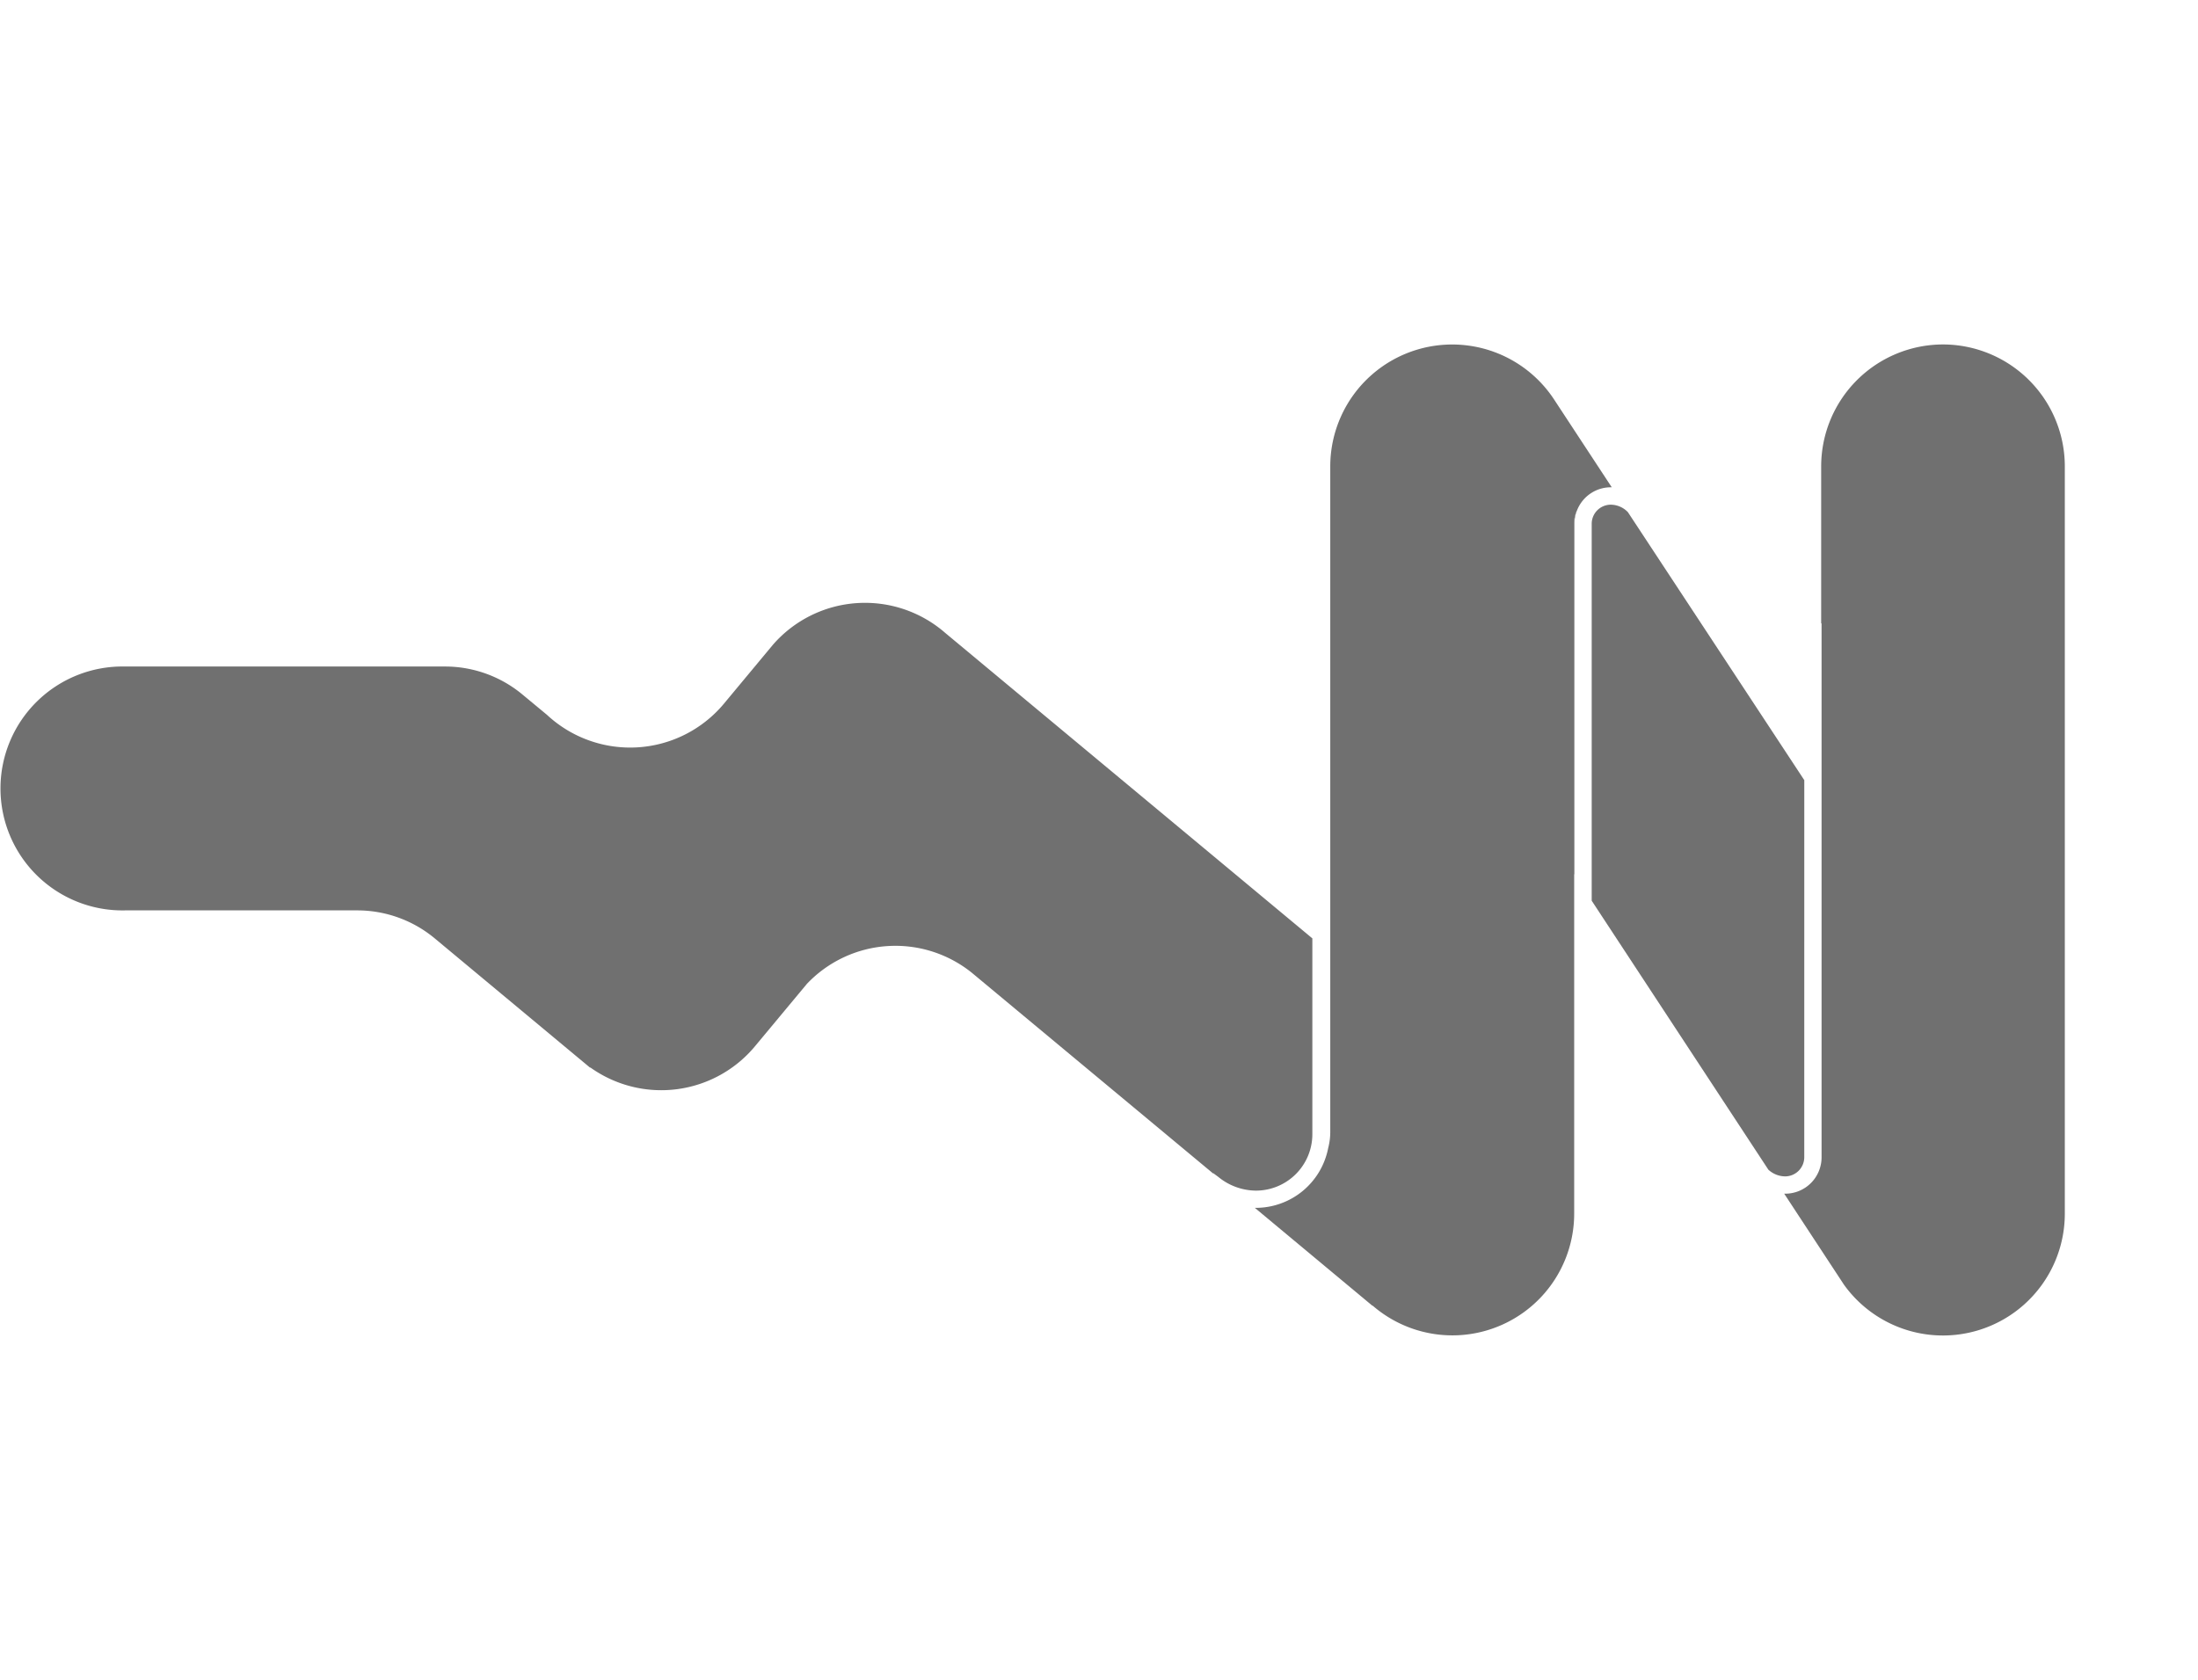 <svg xmlns="http://www.w3.org/2000/svg" xmlns:xlink="http://www.w3.org/1999/xlink" width="94.482" height="72.219" viewBox="0 0 94.482 72.219"><defs><style>.a{fill:#707070;}.b{clip-path:url(#a);}</style><clipPath id="a"><rect class="a" width="94.482" height="72.219" transform="translate(1447 2550)"/></clipPath></defs><g class="b" transform="translate(-1447 -2550)"><g transform="translate(1447 2564.807)"><g transform="translate(0 0)"><path class="a" d="M232.371,45.841a.476.476,0,0,1-.124-.34v-13.5a.507.507,0,0,1,.124-.361.433.433,0,0,1,.332-.136h.909a.487.487,0,0,1,.309.084,1.536,1.536,0,0,1,.208.2l6.922,10.672V32.006a.487.487,0,0,1,.133-.361.464.464,0,0,1,.34-.136h.932a.467.467,0,0,1,.5.5V45.481a.5.5,0,0,1-.136.352.447.447,0,0,1-.34.144h-.926a.5.5,0,0,1-.49-.283l-6.922-10.568V45.509a.459.459,0,0,1-.485.473h-.958A.424.424,0,0,1,232.371,45.841Z" transform="translate(-130.47 -17.716)"/><path class="a" d="M264.085,44.518a5.915,5.915,0,0,1-1.552-4.269q-.02-.617-.02-1.756c0-.759,0-1.335.02-1.731a5.87,5.87,0,0,1,1.6-4.257,6.541,6.541,0,0,1,8.194,0,5.941,5.941,0,0,1,1.592,4.257q.037,1.2.04,1.731c0,.346-.014.929-.04,1.756a5.976,5.976,0,0,1-1.54,4.269,6.786,6.786,0,0,1-8.3,0Zm6.8-1.3a4.472,4.472,0,0,0,1.076-3.069c.026-.825.04-1.376.04-1.653s0-.865-.04-1.653a4.5,4.5,0,0,0-1.076-3.08,3.533,3.533,0,0,0-2.645-1.007,3.574,3.574,0,0,0-2.662,1.007,4.406,4.406,0,0,0-1.064,3.08c-.014.4-.02.949-.02,1.653s0,1.24.02,1.653a4.385,4.385,0,0,0,1.056,3.069,4.012,4.012,0,0,0,5.31,0Z" transform="translate(-147.49 -17.465)"/><path class="a" d="M295.63,45.426l-4.649-13.3-.04-.228a.381.381,0,0,1,.133-.288.43.43,0,0,1,.288-.124h.992a.534.534,0,0,1,.539.372l4.09,11.825L301.1,31.856a.534.534,0,0,1,.539-.372h.992a.424.424,0,0,1,.412.412,1.119,1.119,0,0,1-.02.228l-4.641,13.3a.744.744,0,0,1-.744.542h-1.26a.75.75,0,0,1-.744-.542Z" transform="translate(-163.475 -17.701)"/><path class="a" d="M317.791,45.852a.392.392,0,0,1-.124-.288l.04-.228,5.128-13.371a.643.643,0,0,1,.66-.456h1.324a.643.643,0,0,1,.66.456l5.125,13.371.043.228a.384.384,0,0,1-.136.288.43.43,0,0,1-.288.124h-.986a.516.516,0,0,1-.34-.112.577.577,0,0,1-.176-.239l-1.154-2.976h-6.844l-1.136,2.976a.539.539,0,0,1-.5.358h-.992A.389.389,0,0,1,317.791,45.852Zm3.533-4.9h5.662l-2.829-7.421Z" transform="translate(-178.503 -17.715)"/><path class="a" d="M351.3,45.336a5,5,0,0,1-2.131-1.529,3.588,3.588,0,0,1-.764-2.068.4.4,0,0,1,.136-.309.45.45,0,0,1,.32-.124h2.749a.865.865,0,0,1,.4.081,1.379,1.379,0,0,1,.34.288,2.094,2.094,0,0,0,.836.816,3.1,3.1,0,0,0,1.52.337,3.55,3.55,0,0,0,1.716-.34,1.047,1.047,0,0,0,.6-.94.917.917,0,0,0-.309-.738,2.812,2.812,0,0,0-.992-.5q-.683-.216-1.964-.485A8.63,8.63,0,0,1,350,38.322a3.478,3.478,0,0,1-1.24-2.884,3.844,3.844,0,0,1,.715-2.284,4.615,4.615,0,0,1,2.019-1.56,7.73,7.73,0,0,1,3.049-.56,7.289,7.289,0,0,1,3.164.632,5.379,5.379,0,0,1,2.048,1.572,3.308,3.308,0,0,1,.753,1.849.45.45,0,0,1-.124.32.4.4,0,0,1-.309.136h-2.884a.8.8,0,0,1-.7-.372,1.278,1.278,0,0,0-.64-.735,2.527,2.527,0,0,0-1.281-.288,2.446,2.446,0,0,0-1.344.311,1.015,1.015,0,0,0-.476.909,1.041,1.041,0,0,0,.62.94,9.327,9.327,0,0,0,2.307.692,13.159,13.159,0,0,1,3.089.88,3.882,3.882,0,0,1,1.7,1.364,3.8,3.8,0,0,1,.545,2.117,3.856,3.856,0,0,1-.8,2.44,5.039,5.039,0,0,1-2.232,1.581,9.106,9.106,0,0,1-3.265.548,8.921,8.921,0,0,1-3.409-.591Z" transform="translate(-195.785 -17.447)"/><path class="a" d="M381.325,44.49a5.439,5.439,0,0,1-1.785-4.173q-.02-.56-.023-1.82t.023-1.86a5.432,5.432,0,0,1,1.808-4.142,6.887,6.887,0,0,1,4.615-1.459,8.632,8.632,0,0,1,3.3.6,5.35,5.35,0,0,1,2.307,1.731,4.589,4.589,0,0,1,.888,2.688.4.4,0,0,1-.135.309.45.45,0,0,1-.32.124h-2.933a.655.655,0,0,1-.424-.112.92.92,0,0,1-.237-.424,2.46,2.46,0,0,0-.865-1.416,2.714,2.714,0,0,0-1.56-.4q-2.336,0-2.417,2.6-.02.56-.023,1.731t.023,1.756q.084,2.6,2.417,2.6a2.734,2.734,0,0,0,1.56-.412,2.376,2.376,0,0,0,.865-1.407.808.808,0,0,1,.225-.424.707.707,0,0,1,.436-.112H392a.45.45,0,0,1,.32.124.4.4,0,0,1,.136.309,4.588,4.588,0,0,1-.888,2.688,5.327,5.327,0,0,1-2.307,1.731,8.633,8.633,0,0,1-3.294.614A6.961,6.961,0,0,1,381.325,44.49Z" transform="translate(-213.281 -17.449)"/><path class="a" d="M409.588,45.841a.412.412,0,0,1-.135-.288.593.593,0,0,1,.023-.187l4.814-13.256a.808.808,0,0,1,.825-.6h3.225a.8.8,0,0,1,.825.6l4.817,13.247a.611.611,0,0,1,.02.187.413.413,0,0,1-.136.288.4.4,0,0,1-.288.136h-2.694a.715.715,0,0,1-.7-.456l-.744-2.019h-5.414l-.744,2.019a.715.715,0,0,1-.7.47h-2.685A.407.407,0,0,1,409.588,45.841Zm5.3-5.422h3.686l-1.846-5.272Z" transform="translate(-230.114 -17.716)"/><path class="a" d="M445.251,45.821a.493.493,0,0,1-.156-.361V32.046a.545.545,0,0,1,.144-.381.49.49,0,0,1,.372-.156h2.336a.761.761,0,0,1,.7.392l4.877,7.709V32.046a.545.545,0,0,1,.144-.381.482.482,0,0,1,.372-.156h2.625a.484.484,0,0,1,.372.156.545.545,0,0,1,.144.381V45.441a.545.545,0,0,1-.144.381.484.484,0,0,1-.372.156h-2.336a.75.75,0,0,1-.7-.392L448.778,38.2v7.265a.482.482,0,0,1-.156.372.545.545,0,0,1-.384.144h-2.625A.5.5,0,0,1,445.251,45.821Z" transform="translate(-250.157 -17.716)"/><path class="a" d="M234.5,86.128h-1.606v-5.31h1.575a2.65,2.65,0,0,1,1.927.73,2.5,2.5,0,0,1,.753,1.886,2.757,2.757,0,0,1-.7,1.921A2.489,2.489,0,0,1,234.5,86.128Zm-.04-4.742h-.92v4.182h.96a1.814,1.814,0,0,0,1.488-.609,2.308,2.308,0,0,0,.5-1.526,2.019,2.019,0,0,0-.562-1.442,1.924,1.924,0,0,0-1.459-.606Z" transform="translate(-130.834 -45.442)"/><path class="a" d="M244.85,80.148a.4.4,0,0,1,.115.288.389.389,0,0,1-.115.288.415.415,0,0,1-.288.112.389.389,0,0,1-.4-.4.4.4,0,0,1,.115-.288.381.381,0,0,1,.288-.118.41.41,0,0,1,.286.118Zm.023,5.538h-.623V81.691h.623Z" transform="translate(-137.17 -44.999)"/><path class="a" d="M249.929,87.267a1.19,1.19,0,0,1-1.116.513,1.234,1.234,0,0,1-.9-.332,1.11,1.11,0,0,1-.343-.834,1.05,1.05,0,0,1,.438-.9A2,2,0,0,1,249.2,85.4h.724v-.2a1.047,1.047,0,0,0-.213-.712.914.914,0,0,0-.718-.242,1.973,1.973,0,0,0-1.133.34v-.609a2.23,2.23,0,0,1,1.183-.288,1.341,1.341,0,0,1,1.506,1.529v2.529h-.617Zm-.937,0a.932.932,0,0,0,.678-.242.8.8,0,0,0,.254-.609V85.9h-.7a1.226,1.226,0,0,0-.756.2.609.609,0,0,0-.251.5.632.632,0,0,0,.2.485.807.807,0,0,0,.574.182Z" transform="translate(-139.085 -47.054)"/><path class="a" d="M259.365,87.421a1.771,1.771,0,0,1-.5,1.376,1.863,1.863,0,0,1-1.3.461,2.885,2.885,0,0,1-1.237-.245V88.39a2.342,2.342,0,0,0,1.183.288,1.275,1.275,0,0,0,.906-.306,1.249,1.249,0,0,0,.332-.963v-.447a1.281,1.281,0,0,1-1.174.678,1.575,1.575,0,0,1-1.171-.5,1.944,1.944,0,0,1-.485-1.4,2.307,2.307,0,0,1,.45-1.465,1.422,1.422,0,0,1,1.174-.577,1.281,1.281,0,0,1,1.206.718v-.663h.623Zm-2.806-1.7a1.443,1.443,0,0,0,.332,1.021,1.01,1.01,0,0,0,.75.349,1.047,1.047,0,0,0,.767-.335,1.353,1.353,0,0,0,.335-1,1.69,1.69,0,0,0-.323-1.136.975.975,0,0,0-.747-.369.955.955,0,0,0-.813.407,1.73,1.73,0,0,0-.3,1.047Z" transform="translate(-143.777 -47.058)"/><path class="a" d="M269.041,87.738h-.623v-2.6a.922.922,0,0,0-.225-.672.779.779,0,0,0-.577-.234,1.039,1.039,0,0,0-.776.346,1.353,1.353,0,0,0-.326.963v2.18H265.9V83.744h.614v.7a1.278,1.278,0,0,1,1.255-.756,1.237,1.237,0,0,1,.929.355,1.286,1.286,0,0,1,.349.946Z" transform="translate(-149.394 -47.052)"/><path class="a" d="M278.354,83.709a2.166,2.166,0,0,1-.5,1.474,1.73,1.73,0,0,1-1.387.577,1.7,1.7,0,0,1-1.359-.577,2.394,2.394,0,0,1,.017-2.948,1.693,1.693,0,0,1,1.341-.594,1.73,1.73,0,0,1,1.4.577,2.219,2.219,0,0,1,.493,1.491Zm-3.1,0a1.713,1.713,0,0,0,.329,1.058,1.056,1.056,0,0,0,.883.438,1.087,1.087,0,0,0,.923-.43,1.73,1.73,0,0,0,.323-1.067,1.835,1.835,0,0,0-.309-1.093,1.076,1.076,0,0,0-.937-.43,1.038,1.038,0,0,0-.888.441,1.774,1.774,0,0,0-.314,1.09Zm1.589-2.434H276.3l.779-1.232h.741Z" transform="translate(-154.289 -45.007)"/><path class="a" d="M287.039,86.7a1,1,0,0,1-.361.813,1.485,1.485,0,0,1-.981.288,2.472,2.472,0,0,1-1.174-.245v-.606a2.2,2.2,0,0,0,1.136.314.929.929,0,0,0,.551-.141.456.456,0,0,0,.187-.387.519.519,0,0,0-.208-.441,3.094,3.094,0,0,0-.7-.355,2.148,2.148,0,0,1-.721-.433.92.92,0,0,1-.271-.7.955.955,0,0,1,.375-.793,1.457,1.457,0,0,1,.932-.288,2.429,2.429,0,0,1,1,.173v.577a1.9,1.9,0,0,0-.992-.222.779.779,0,0,0-.5.147.45.45,0,0,0-.185.372.517.517,0,0,0,.055.248.559.559,0,0,0,.216.211c.107.066.185.112.236.138l.326.144a2.568,2.568,0,0,1,.787.464A.9.9,0,0,1,287.039,86.7Z" transform="translate(-159.853 -47.076)"/><path class="a" d="M293.265,86.459a1.217,1.217,0,0,1-.577.141,1.057,1.057,0,0,1-1.183-1.206V83.082h-.637v-.5h.637v-.992h.623v.992h1.1v.5h-1.1v2.339c0,.427.2.64.6.64a.866.866,0,0,0,.542-.182Z" transform="translate(-163.434 -45.874)"/><path class="a" d="M298.518,80.148a.4.4,0,0,1,.118.288.392.392,0,0,1-.118.288.409.409,0,0,1-.288.112.389.389,0,0,1-.4-.4.4.4,0,0,1,.115-.288.383.383,0,0,1,.288-.118A.4.4,0,0,1,298.518,80.148Zm.023,5.538h-.623V81.691h.623Z" transform="translate(-167.346 -45)"/><path class="a" d="M304.154,87.586a1.771,1.771,0,0,1-.932.228,1.932,1.932,0,0,1-1.5-.6,2.08,2.08,0,0,1-.557-1.468,2.1,2.1,0,0,1,.565-1.465,1.941,1.941,0,0,1,1.517-.614,1.872,1.872,0,0,1,.914.219v.577a1.5,1.5,0,0,0-.851-.245,1.41,1.41,0,0,0-1.084.438,1.529,1.529,0,0,0-.407,1.084,1.58,1.58,0,0,0,.4,1.073,1.39,1.39,0,0,0,1.1.43,1.529,1.529,0,0,0,.851-.26Z" transform="translate(-169.224 -47.042)"/><path class="a" d="M312.947,85.757a2.181,2.181,0,0,1-.5,1.474,1.748,1.748,0,0,1-1.387.577,1.7,1.7,0,0,1-1.358-.577,2.152,2.152,0,0,1-.5-1.462,2.2,2.2,0,0,1,.513-1.485,1.7,1.7,0,0,1,1.344-.594,1.731,1.731,0,0,1,1.4.577,2.218,2.218,0,0,1,.493,1.491Zm-3.106,0a1.73,1.73,0,0,0,.332,1.059,1.056,1.056,0,0,0,.883.438,1.09,1.09,0,0,0,.923-.43,1.731,1.731,0,0,0,.323-1.067,1.835,1.835,0,0,0-.309-1.093,1.076,1.076,0,0,0-.937-.43,1.047,1.047,0,0,0-.891.441,1.793,1.793,0,0,0-.323,1.09Z" transform="translate(-173.74 -47.056)"/><path class="a" d="M323.958,89.288h-.617V83.742h.617v.609a1.361,1.361,0,0,1,1.234-.672,1.494,1.494,0,0,1,1.249.577,2.27,2.27,0,0,1,.453,1.442,2.325,2.325,0,0,1-.476,1.511,1.523,1.523,0,0,1-1.24.577,1.37,1.37,0,0,1-1.22-.669Zm0-3.545a1.571,1.571,0,0,0,.352,1.128,1.09,1.09,0,0,0,.79.361,1.013,1.013,0,0,0,.825-.4,1.73,1.73,0,0,0,.323-1.131,1.661,1.661,0,0,0-.314-1.056.978.978,0,0,0-.8-.4,1.136,1.136,0,0,0-.831.352,1.571,1.571,0,0,0-.349,1.145Z" transform="translate(-181.694 -47.05)"/><path class="a" d="M336.307,85.757a2.166,2.166,0,0,1-.5,1.474,1.73,1.73,0,0,1-1.384.577,1.707,1.707,0,0,1-1.361-.577,2.165,2.165,0,0,1-.5-1.462,2.2,2.2,0,0,1,.516-1.485,1.7,1.7,0,0,1,1.344-.594,1.731,1.731,0,0,1,1.4.577A2.218,2.218,0,0,1,336.307,85.757Zm-3.1,0a1.7,1.7,0,0,0,.332,1.059,1.05,1.05,0,0,0,.883.438,1.087,1.087,0,0,0,.92-.43,1.731,1.731,0,0,0,.323-1.067,1.834,1.834,0,0,0-.306-1.093,1.079,1.079,0,0,0-.937-.43,1.041,1.041,0,0,0-.891.441,1.773,1.773,0,0,0-.323,1.09Z" transform="translate(-186.876 -47.056)"/><path class="a" d="M343.37,87.765h-.623V83.77h.614v.7a1.1,1.1,0,0,1,1.087-.738,1.12,1.12,0,0,1,.219,0v.614a1.035,1.035,0,0,0-.337-.055.828.828,0,0,0-.7.386,1.505,1.505,0,0,0-.288.891Z" transform="translate(-192.606 -47.079)"/><path class="a" d="M352.678,80.148a.4.4,0,0,1,.118.288.393.393,0,0,1-.118.288.416.416,0,0,1-.288.112.389.389,0,0,1-.4-.4.4.4,0,0,1,.115-.288.384.384,0,0,1,.288-.118A.407.407,0,0,1,352.678,80.148Zm.023,5.538h-.623V81.691h.623Z" transform="translate(-197.801 -45)"/><path class="a" d="M361.234,87.747h-.623v-2.6c0-.6-.254-.906-.764-.906a.894.894,0,0,0-.678.343,1.425,1.425,0,0,0-.288.966v2.18h-.623v-2.6c0-.6-.257-.906-.764-.906a.885.885,0,0,0-.678.343,1.425,1.425,0,0,0-.288.966v2.18h-.614V83.752h.614V84.4a1.154,1.154,0,0,1,1.128-.7,1.066,1.066,0,0,1,1.154.782,1.307,1.307,0,0,1,.485-.577,1.243,1.243,0,0,1,.7-.2,1.188,1.188,0,0,1,.937.355,1.381,1.381,0,0,1,.314.955Z" transform="translate(-200.009 -47.061)"/><path class="a" d="M372.036,87.267a1.192,1.192,0,0,1-1.119.513,1.234,1.234,0,0,1-.9-.332,1.11,1.11,0,0,1-.343-.834,1.05,1.05,0,0,1,.438-.9A2,2,0,0,1,371.3,85.4h.724v-.2a1.047,1.047,0,0,0-.213-.712.911.911,0,0,0-.715-.242,1.976,1.976,0,0,0-1.136.34v-.609a2.235,2.235,0,0,1,1.182-.288,1.341,1.341,0,0,1,1.506,1.529v2.529h-.614Zm-.937,0a.932.932,0,0,0,.675-.242.8.8,0,0,0,.254-.609V85.9h-.7a1.231,1.231,0,0,0-.756.2.608.608,0,0,0-.251.5.632.632,0,0,0,.2.485.811.811,0,0,0,.591.182Z" transform="translate(-207.745 -47.054)"/><path class="a" d="M381.487,87.421a1.771,1.771,0,0,1-.5,1.376,1.858,1.858,0,0,1-1.3.461,2.864,2.864,0,0,1-1.234-.245V88.39a2.321,2.321,0,0,0,1.18.288,1.275,1.275,0,0,0,.906-.306,1.249,1.249,0,0,0,.332-.963v-.447a1.281,1.281,0,0,1-1.174.678,1.563,1.563,0,0,1-1.154-.5,1.933,1.933,0,0,1-.487-1.4,2.307,2.307,0,0,1,.45-1.465,1.422,1.422,0,0,1,1.174-.577,1.278,1.278,0,0,1,1.206.718v-.663h.623Zm-2.8-1.7a1.442,1.442,0,0,0,.329,1.021,1.01,1.01,0,0,0,.75.349,1.047,1.047,0,0,0,.767-.335,1.353,1.353,0,0,0,.335-1,1.691,1.691,0,0,0-.323-1.136.975.975,0,0,0-.747-.369.955.955,0,0,0-.813.407,1.73,1.73,0,0,0-.3,1.047Z" transform="translate(-212.455 -47.058)"/><path class="a" d="M390.582,87.561a2.406,2.406,0,0,1-1.136.245,1.912,1.912,0,0,1-2.019-2.019,2.163,2.163,0,0,1,.5-1.506,1.644,1.644,0,0,1,1.278-.551,1.526,1.526,0,0,1,1.188.482,1.938,1.938,0,0,1,.441,1.361,2.586,2.586,0,0,1-.04.464h-2.726a1.336,1.336,0,0,0,.45.906,1.494,1.494,0,0,0,.992.317,1.861,1.861,0,0,0,1.073-.288ZM389.2,84.267a1.035,1.035,0,0,0-.764.323,1.479,1.479,0,0,0-.372.923h2.143v-.159a1.131,1.131,0,0,0-.268-.79A.94.94,0,0,0,389.2,84.267Z" transform="translate(-217.727 -47.08)"/><path class="a" d="M402.291,87.747h-.62v-2.6c0-.6-.257-.906-.764-.906a.885.885,0,0,0-.678.343,1.425,1.425,0,0,0-.288.966v2.18h-.623v-2.6c0-.6-.254-.906-.764-.906a.894.894,0,0,0-.678.343,1.425,1.425,0,0,0-.288.966v2.18h-.614V83.753h.614V84.4a1.154,1.154,0,0,1,1.125-.7,1.066,1.066,0,0,1,1.154.782,1.306,1.306,0,0,1,.485-.577,1.249,1.249,0,0,1,.7-.2,1.188,1.188,0,0,1,.937.355,1.381,1.381,0,0,1,.314.955Z" transform="translate(-223.097 -47.061)"/><path class="a" d="M159.17,15.815Z" transform="translate(-89.379 -8.891)"/><path class="a" d="M51.879,49.9l.208.153a2.576,2.576,0,0,0,1.618.591,2.426,2.426,0,0,0,2.426-2.423V39.8L40.353,26.671h0a5.246,5.246,0,0,0-7.415.513h0l-2.12,2.55h0a5.249,5.249,0,0,1-7.591.453h0L22.2,29.336h0a5.206,5.206,0,0,0-3.325-1.223H5.085a5.243,5.243,0,1,0,0,10.484h9.982a5.212,5.212,0,0,1,3.363,1.223h0l6.66,5.543v-.017a5.241,5.241,0,0,0,7.1-.929h0l2.212-2.659h0a5.241,5.241,0,0,1,7.089-.482h0L51.858,49.9Z" transform="translate(0.281 -14.267)"/><path class="a" d="M135.8,2.331h0a5.241,5.241,0,0,0-9.6,2.91V33.85a2.742,2.742,0,0,1-.089.692,3.173,3.173,0,0,1-3.106,2.573h-.046l5.056,4.211v-.014a5.235,5.235,0,0,0,8.67-3.96V22.766h0V7.644a1.185,1.185,0,0,1,.127-.525,1.56,1.56,0,0,1,1.442-.981h.046Z" transform="translate(-69.018 0.003)"/><path class="a" d="M181.772,0a5.243,5.243,0,0,0-5.238,5.243v6.749h.017V34.948a1.563,1.563,0,0,1-1.56,1.56h-.046l2.57,3.914h0a5.238,5.238,0,0,0,9.492-3.06V5.243A5.243,5.243,0,0,0,181.772,0Z" transform="translate(-98.25 0.001)"/><path class="a" d="M154.328,31.933V16.846a1.535,1.535,0,0,1,.113-.577,1.186,1.186,0,0,0-.127.525V31.916h0Z" transform="translate(-86.648 -9.147)"/><path class="a" d="M165.181,27.578,157.6,16.059h0a1.03,1.03,0,0,0-.735-.323.822.822,0,0,0-.822.819V32.761l7.594,11.563a1.082,1.082,0,0,0,.721.288.825.825,0,0,0,.822-.822Z" transform="translate(-87.623 -8.847)"/></g></g></g></svg>
